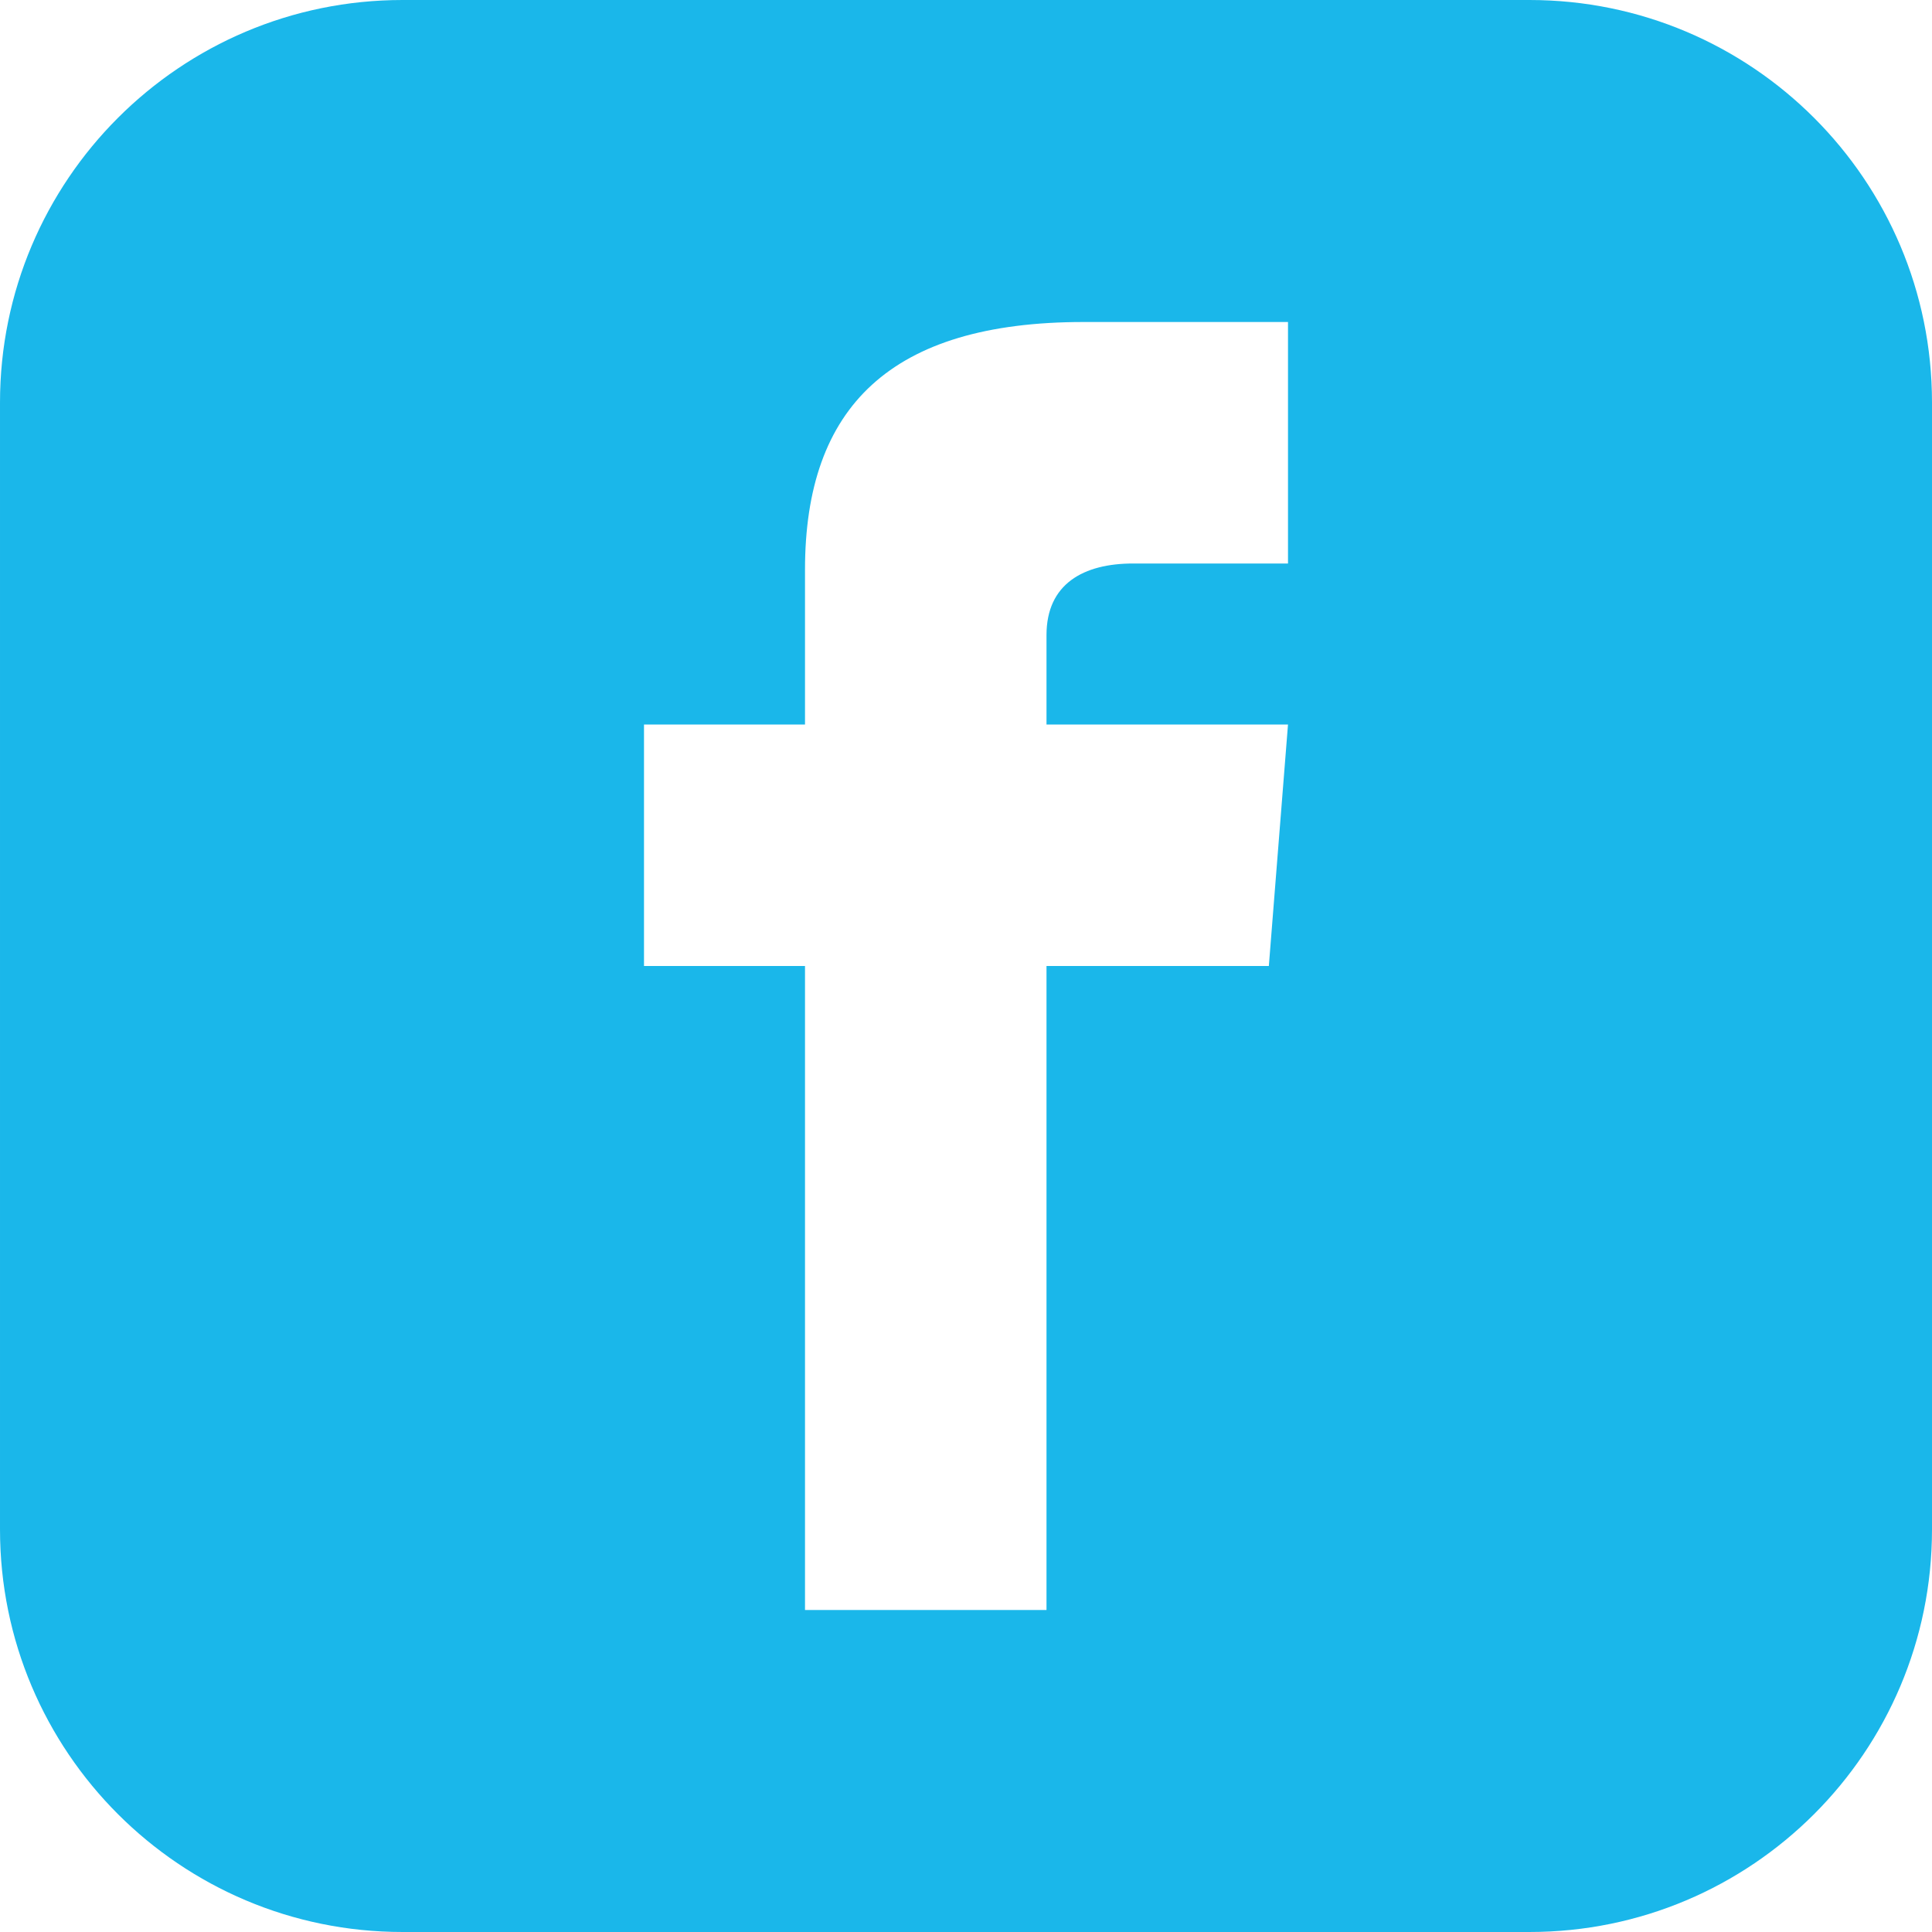 <svg xmlns="http://www.w3.org/2000/svg" fill="#1ab7ea" width="24" height="24" viewBox="0 0 24 24"><path d="M19 0h-14c-2.761 0-5 2.239-5 5v14c0 2.761 2.239 5 5 5h14c2.762 0 5-2.239 5-5v-14c0-2.761-2.238-5-5-5zm-3 7h-1.924c-.615 0-1.076.252-1.076.889v1.111h3l-.238 3h-2.762v8h-3v-8h-2v-3h2v-1.923c0-2.022 1.064-3.077 3.461-3.077h2.539v3z"/></svg>
